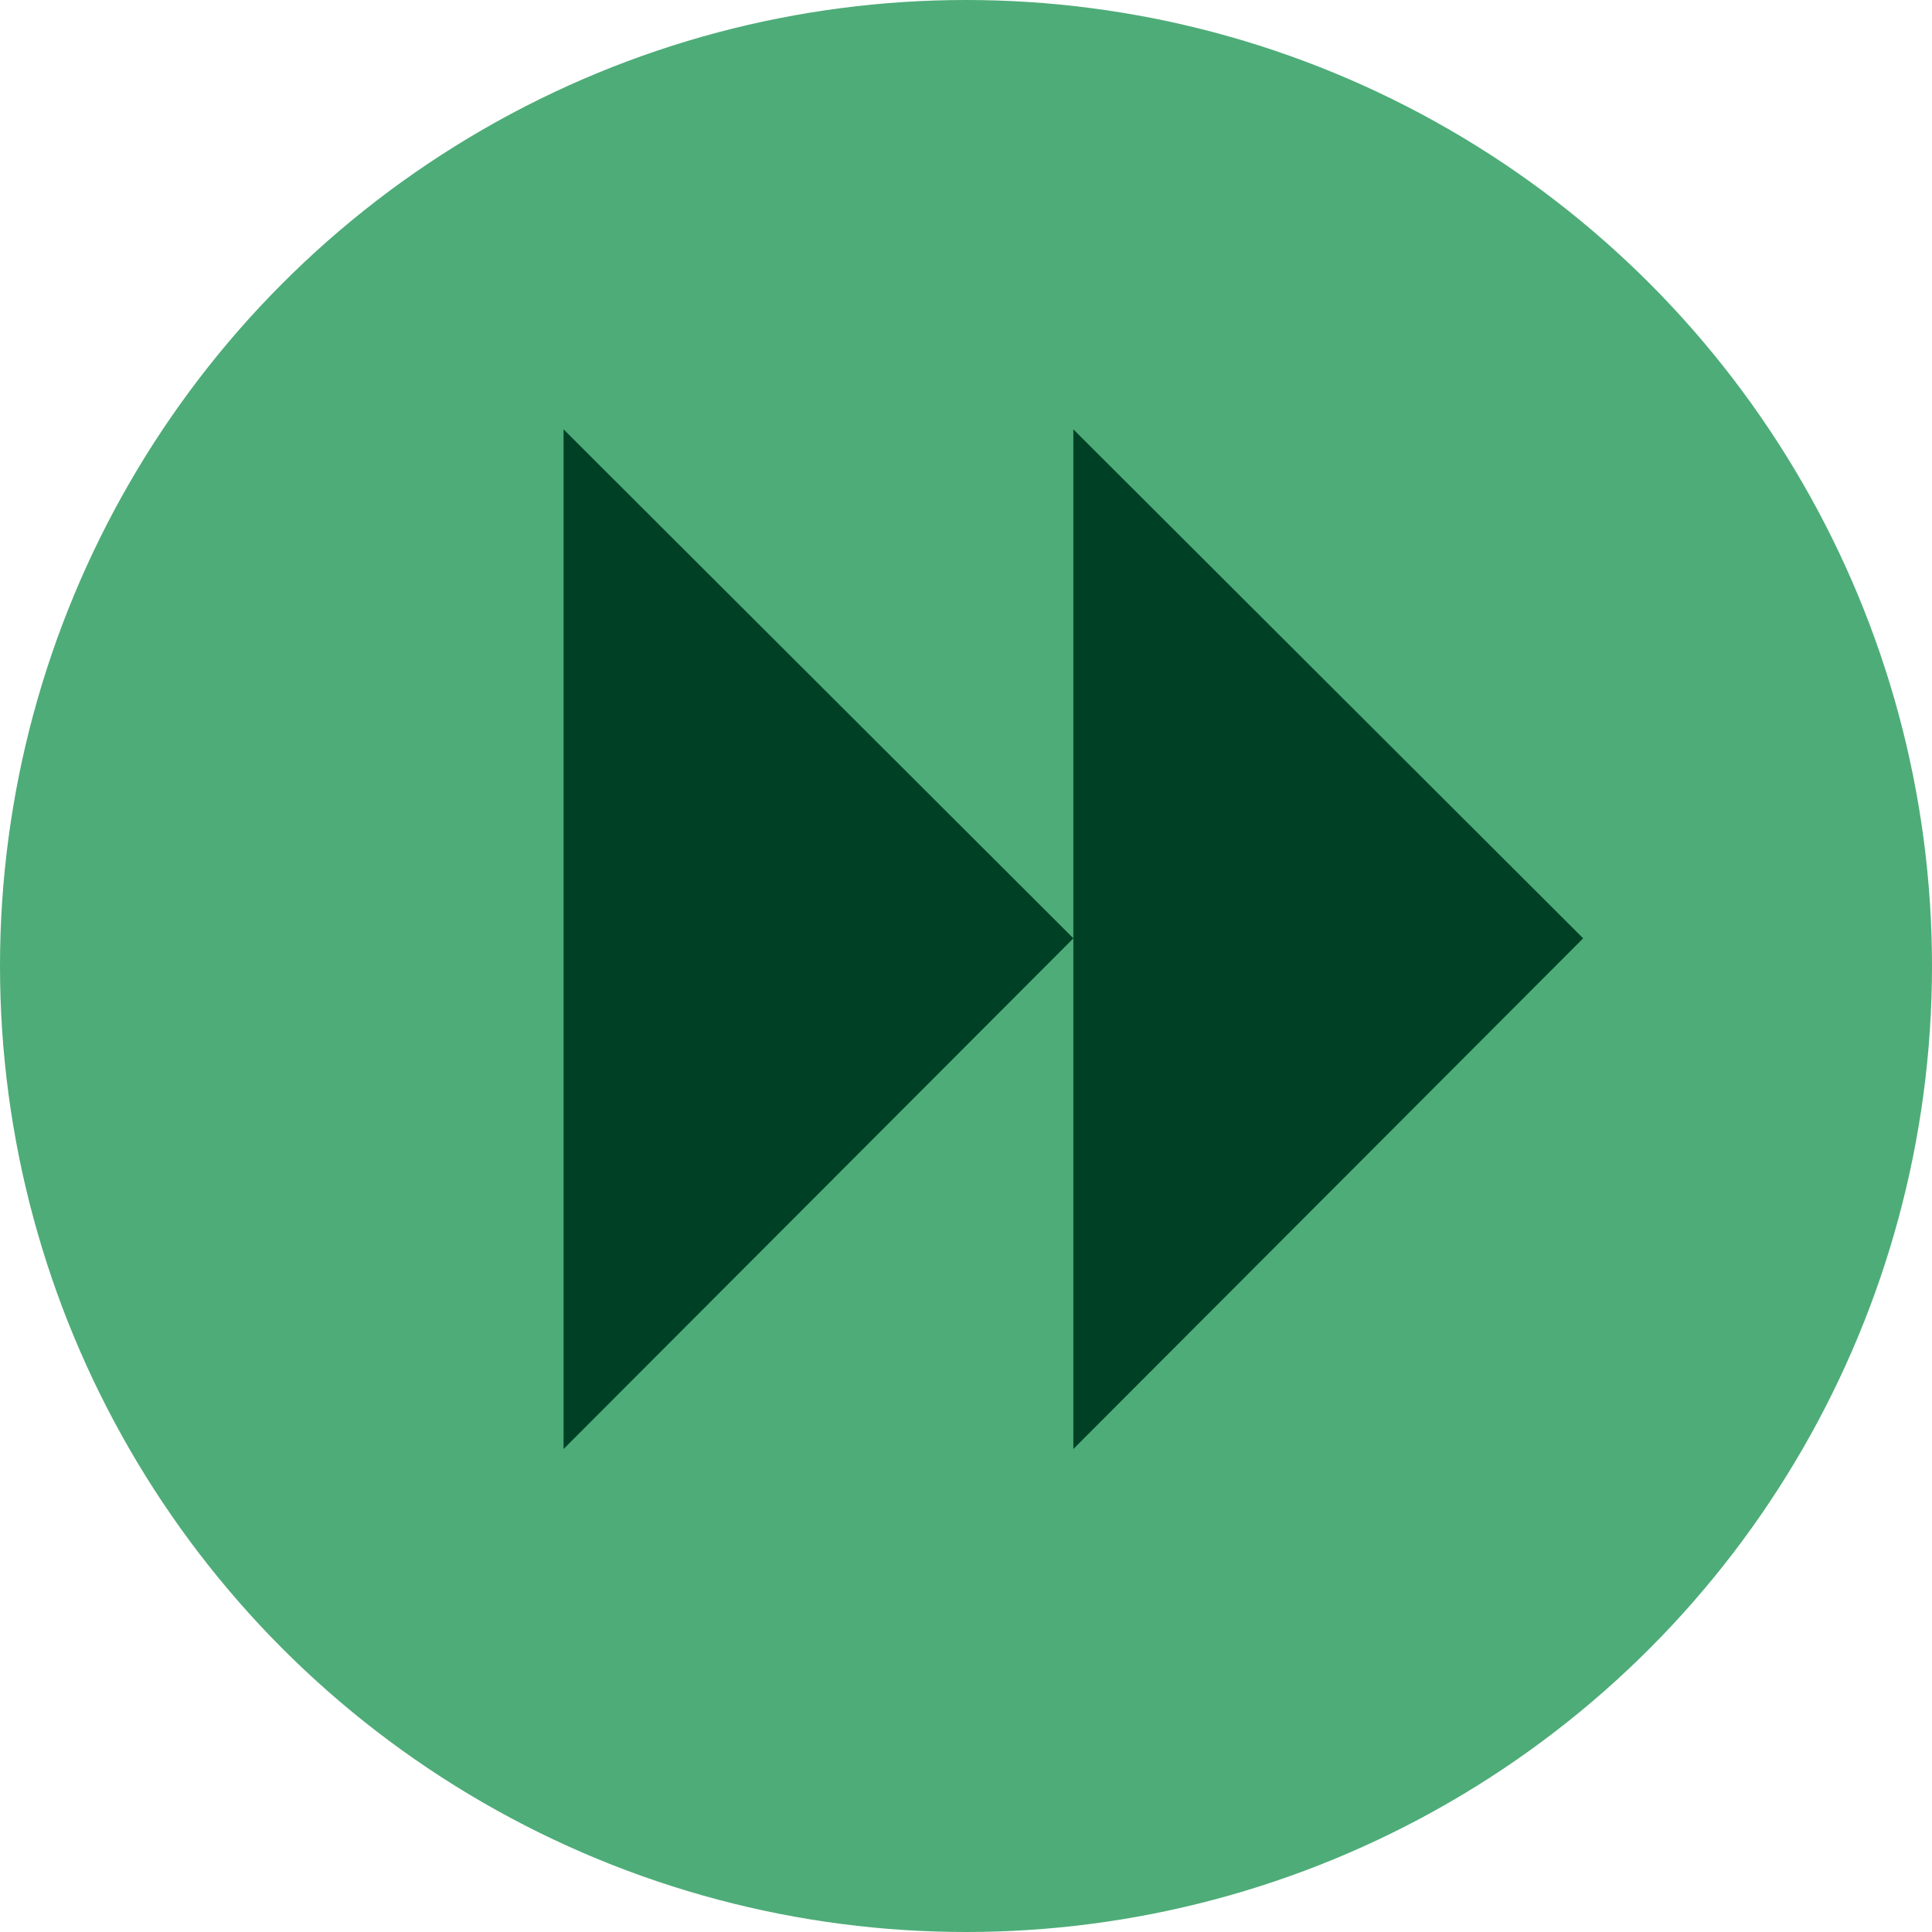 <svg width="80" height="80" viewBox="0 0 80 80" fill="none" xmlns="http://www.w3.org/2000/svg">
<circle cx="40" cy="40" r="40" fill="#4EAC78"/>
<g clip-path="url(#clip0_8088_9463)">
<path d="M23.336 60L23.336 17.778L44.447 38.854L23.336 60Z" fill="#004126"/>
<path d="M44.445 60L44.445 17.778L65.556 38.854L44.445 60Z" fill="#004126"/>
</g>
<defs>
<clipPath id="clip0_8088_9463">
<rect width="42.222" height="42.222" fill="white" transform="translate(23.336 60) rotate(-90)"/>
</clipPath>
</defs>
</svg>

